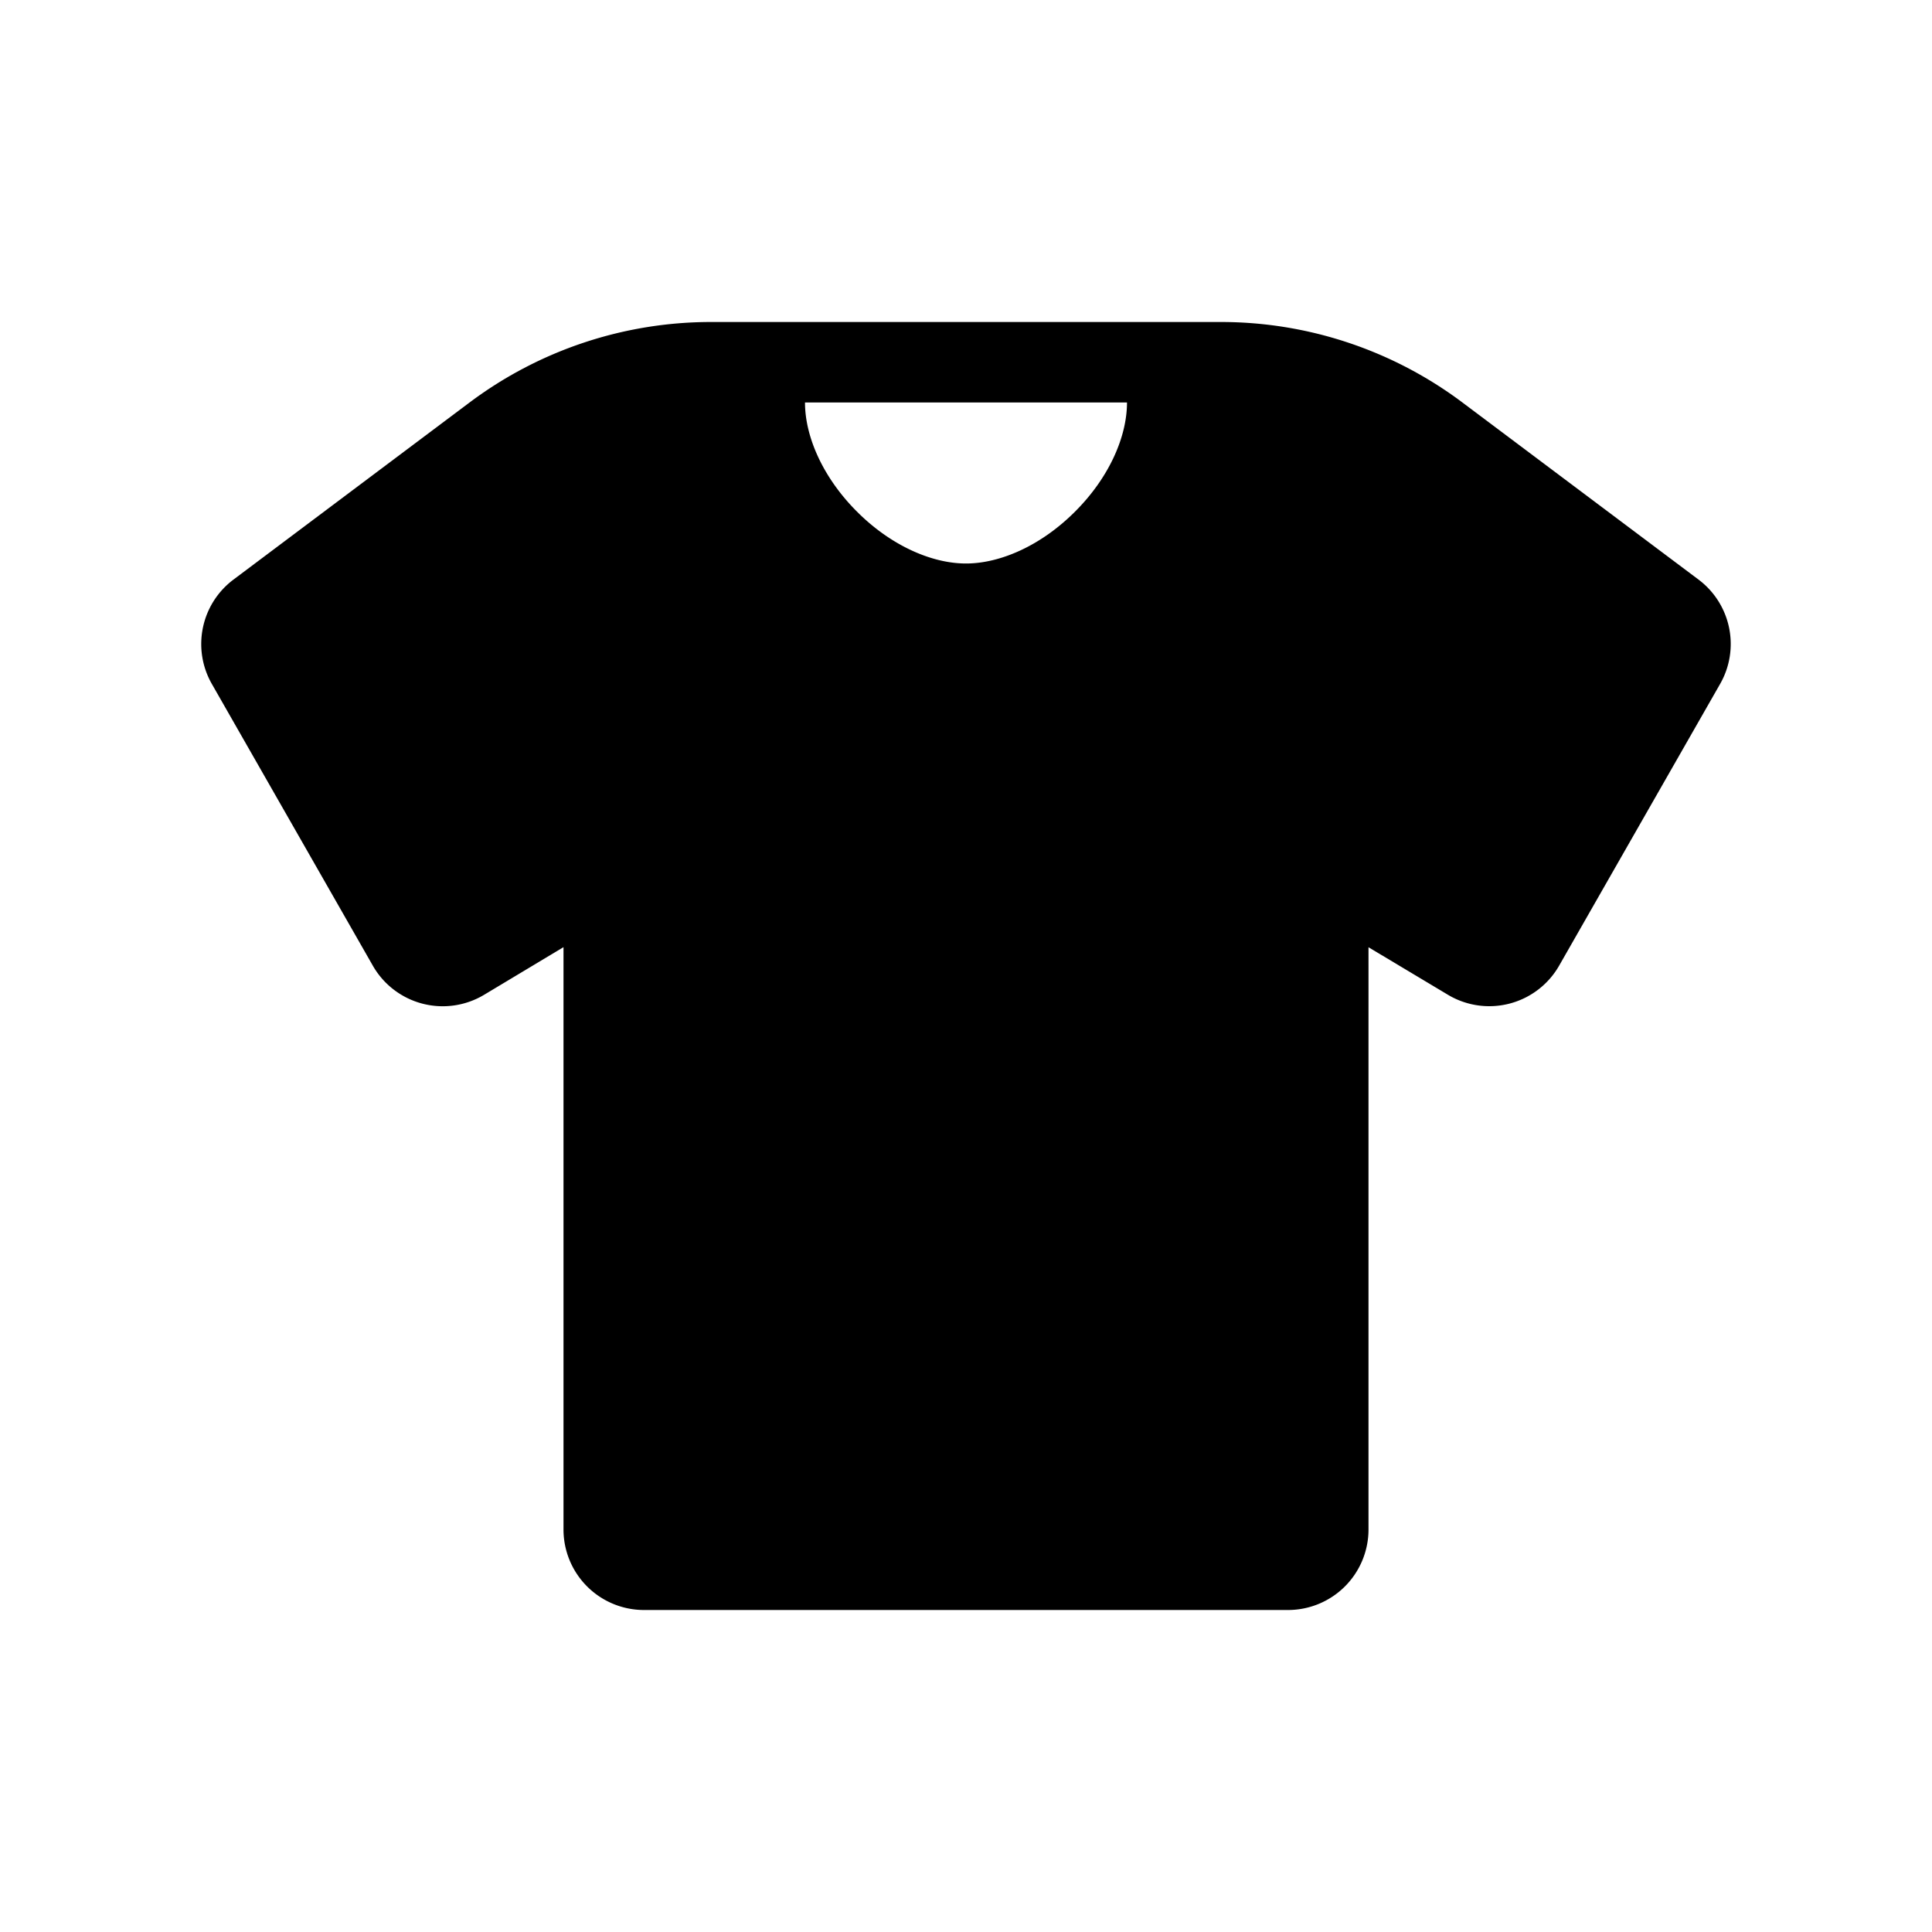 <svg xmlns="http://www.w3.org/2000/svg" width="24" height="24" fill="currentColor" viewBox="0 0 24 24">
  <path fill-rule="evenodd" d="M5.833 5a5 5 0 0 1 3-1h6.334a5 5 0 0 1 3 1L21.1 7.2a1 1 0 0 1 .268 1.296l-2 3.5a1 1 0 0 1-1.382.361l-.986-.59V19a1 1 0 0 1-1 1H8a1 1 0 0 1-1-1v-7.234l-.985.591a1 1 0 0 1-1.383-.36l-2-3.5A1 1 0 0 1 2.9 7.2L5.833 5ZM14 5h-4c0 .425.223.933.645 1.355.422.423.93.645 1.355.645.425 0 .933-.222 1.355-.645.423-.422.645-.93.645-1.355Z" clip-rule="evenodd"/>
</svg>
